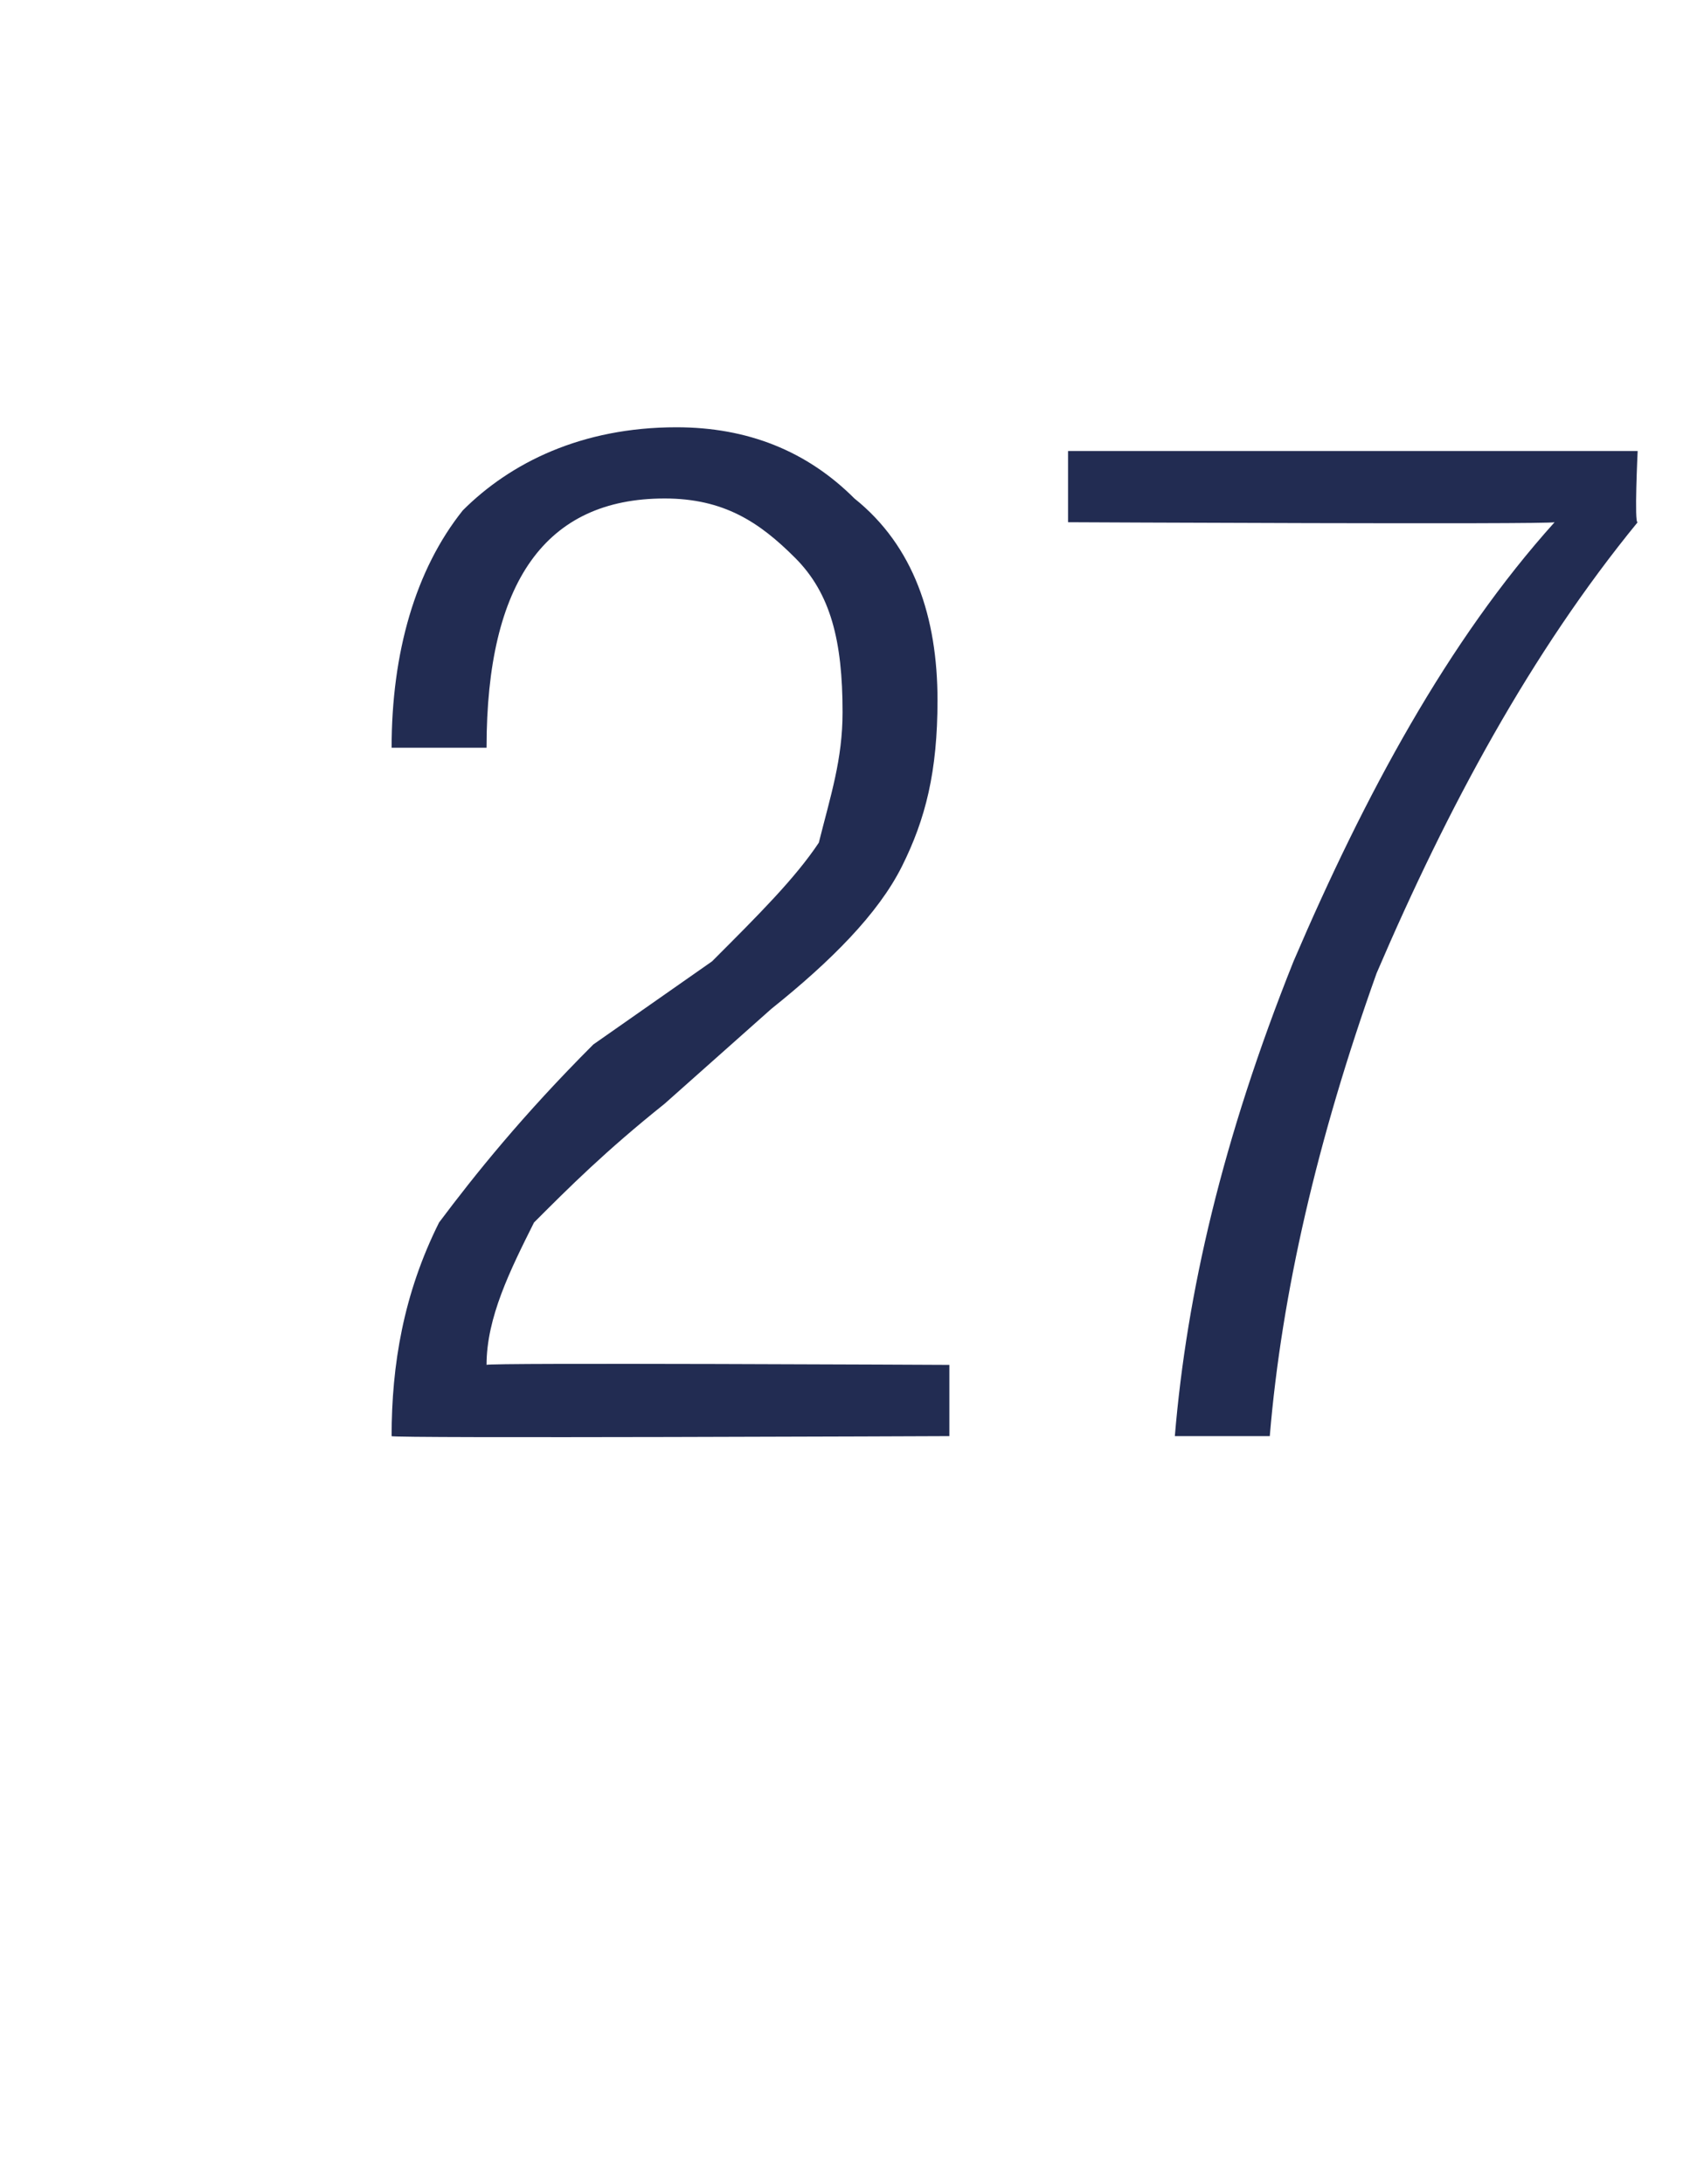 <?xml version="1.0" standalone="no"?><!DOCTYPE svg PUBLIC "-//W3C//DTD SVG 1.1//EN" "http://www.w3.org/Graphics/SVG/1.1/DTD/svg11.dtd"><svg xmlns="http://www.w3.org/2000/svg" version="1.1" width="14.3px" height="18.4px" viewBox="0 -1 14.3 18.4" style="top:-1px"><desc>27</desc><defs/><g id="Polygon102139"><path d="m5.6 3.2c-1 0-1.5.7-1.5 2.1h-.8c0-.8.2-1.5.6-2c.4-.4 1-.7 1.8-.7c.6 0 1.1.2 1.5.6c.5.4.7 1 .7 1.7c0 .6-.1 1-.3 1.4c-.2.4-.6.8-1.1 1.2l-.9.8c-.5.4-.8.7-1.1 1c-.2.4-.4.8-.4 1.2c-.02-.02 3.9 0 3.9 0v.6s-4.73.02-4.7 0c0-.6.1-1.2.4-1.8c.3-.4.7-.9 1.3-1.5l1-.7c.4-.4.7-.7.9-1c.1-.4.2-.7.2-1.1c0-.6-.1-1-.4-1.3c-.3-.3-.6-.5-1.1-.5zm3.4.2v-.6h4.8s-.03.62 0 .6c-.9 1.1-1.6 2.4-2.2 3.8c-.5 1.4-.8 2.7-.9 3.9h-.8c.1-1.2.4-2.5 1-4c.6-1.4 1.3-2.7 2.2-3.7c-.05.02-4.1 0-4.1 0z" stroke="none" fill="#222c52"/></g></svg>